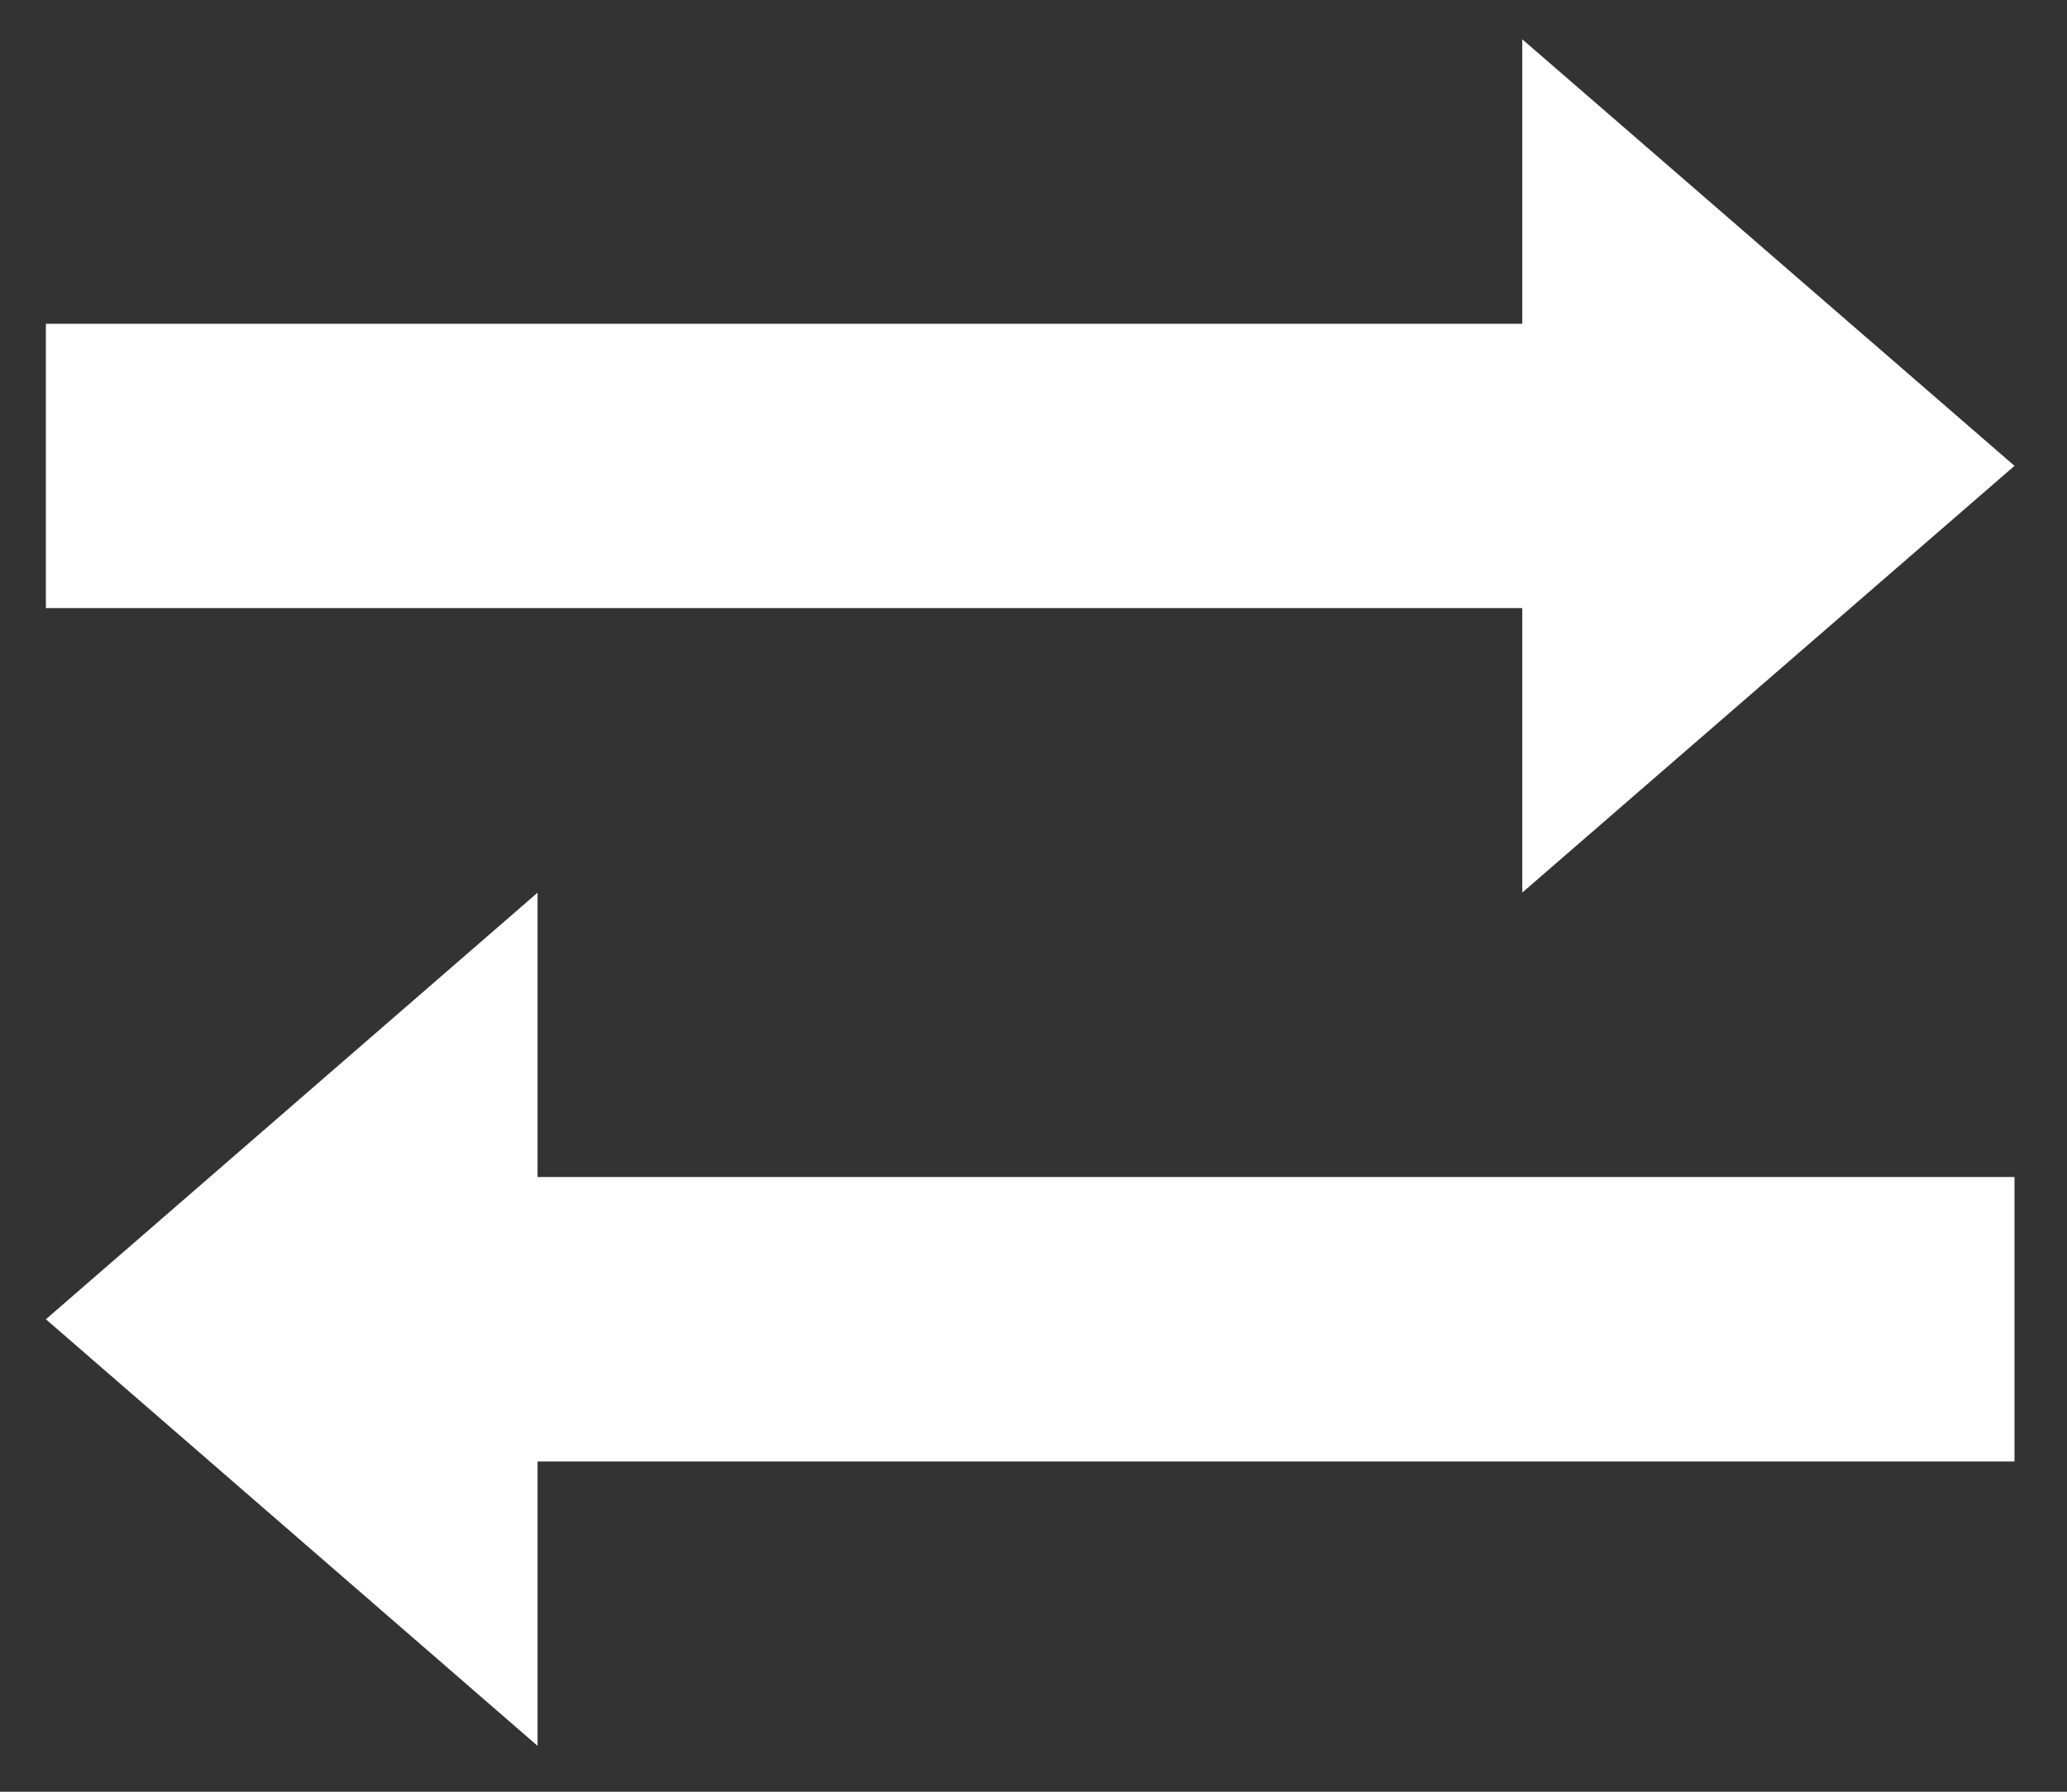 <svg width="15" height="13" viewBox="0 0 15 13" fill="none" xmlns="http://www.w3.org/2000/svg">
<rect x="0" y="0" width="15" height="13" fill="#333333" stroke="none"/>
<path d="M14.619 10.604H3.901V12.667L0.333 9.572L3.901 6.477V8.54H14.619V10.604Z" fill="white"/>
<path d="M0.333 4.412H11.047V6.476L14.619 3.38L11.047 0.285V2.349H0.333V4.412Z" fill="white"/>
</svg>
